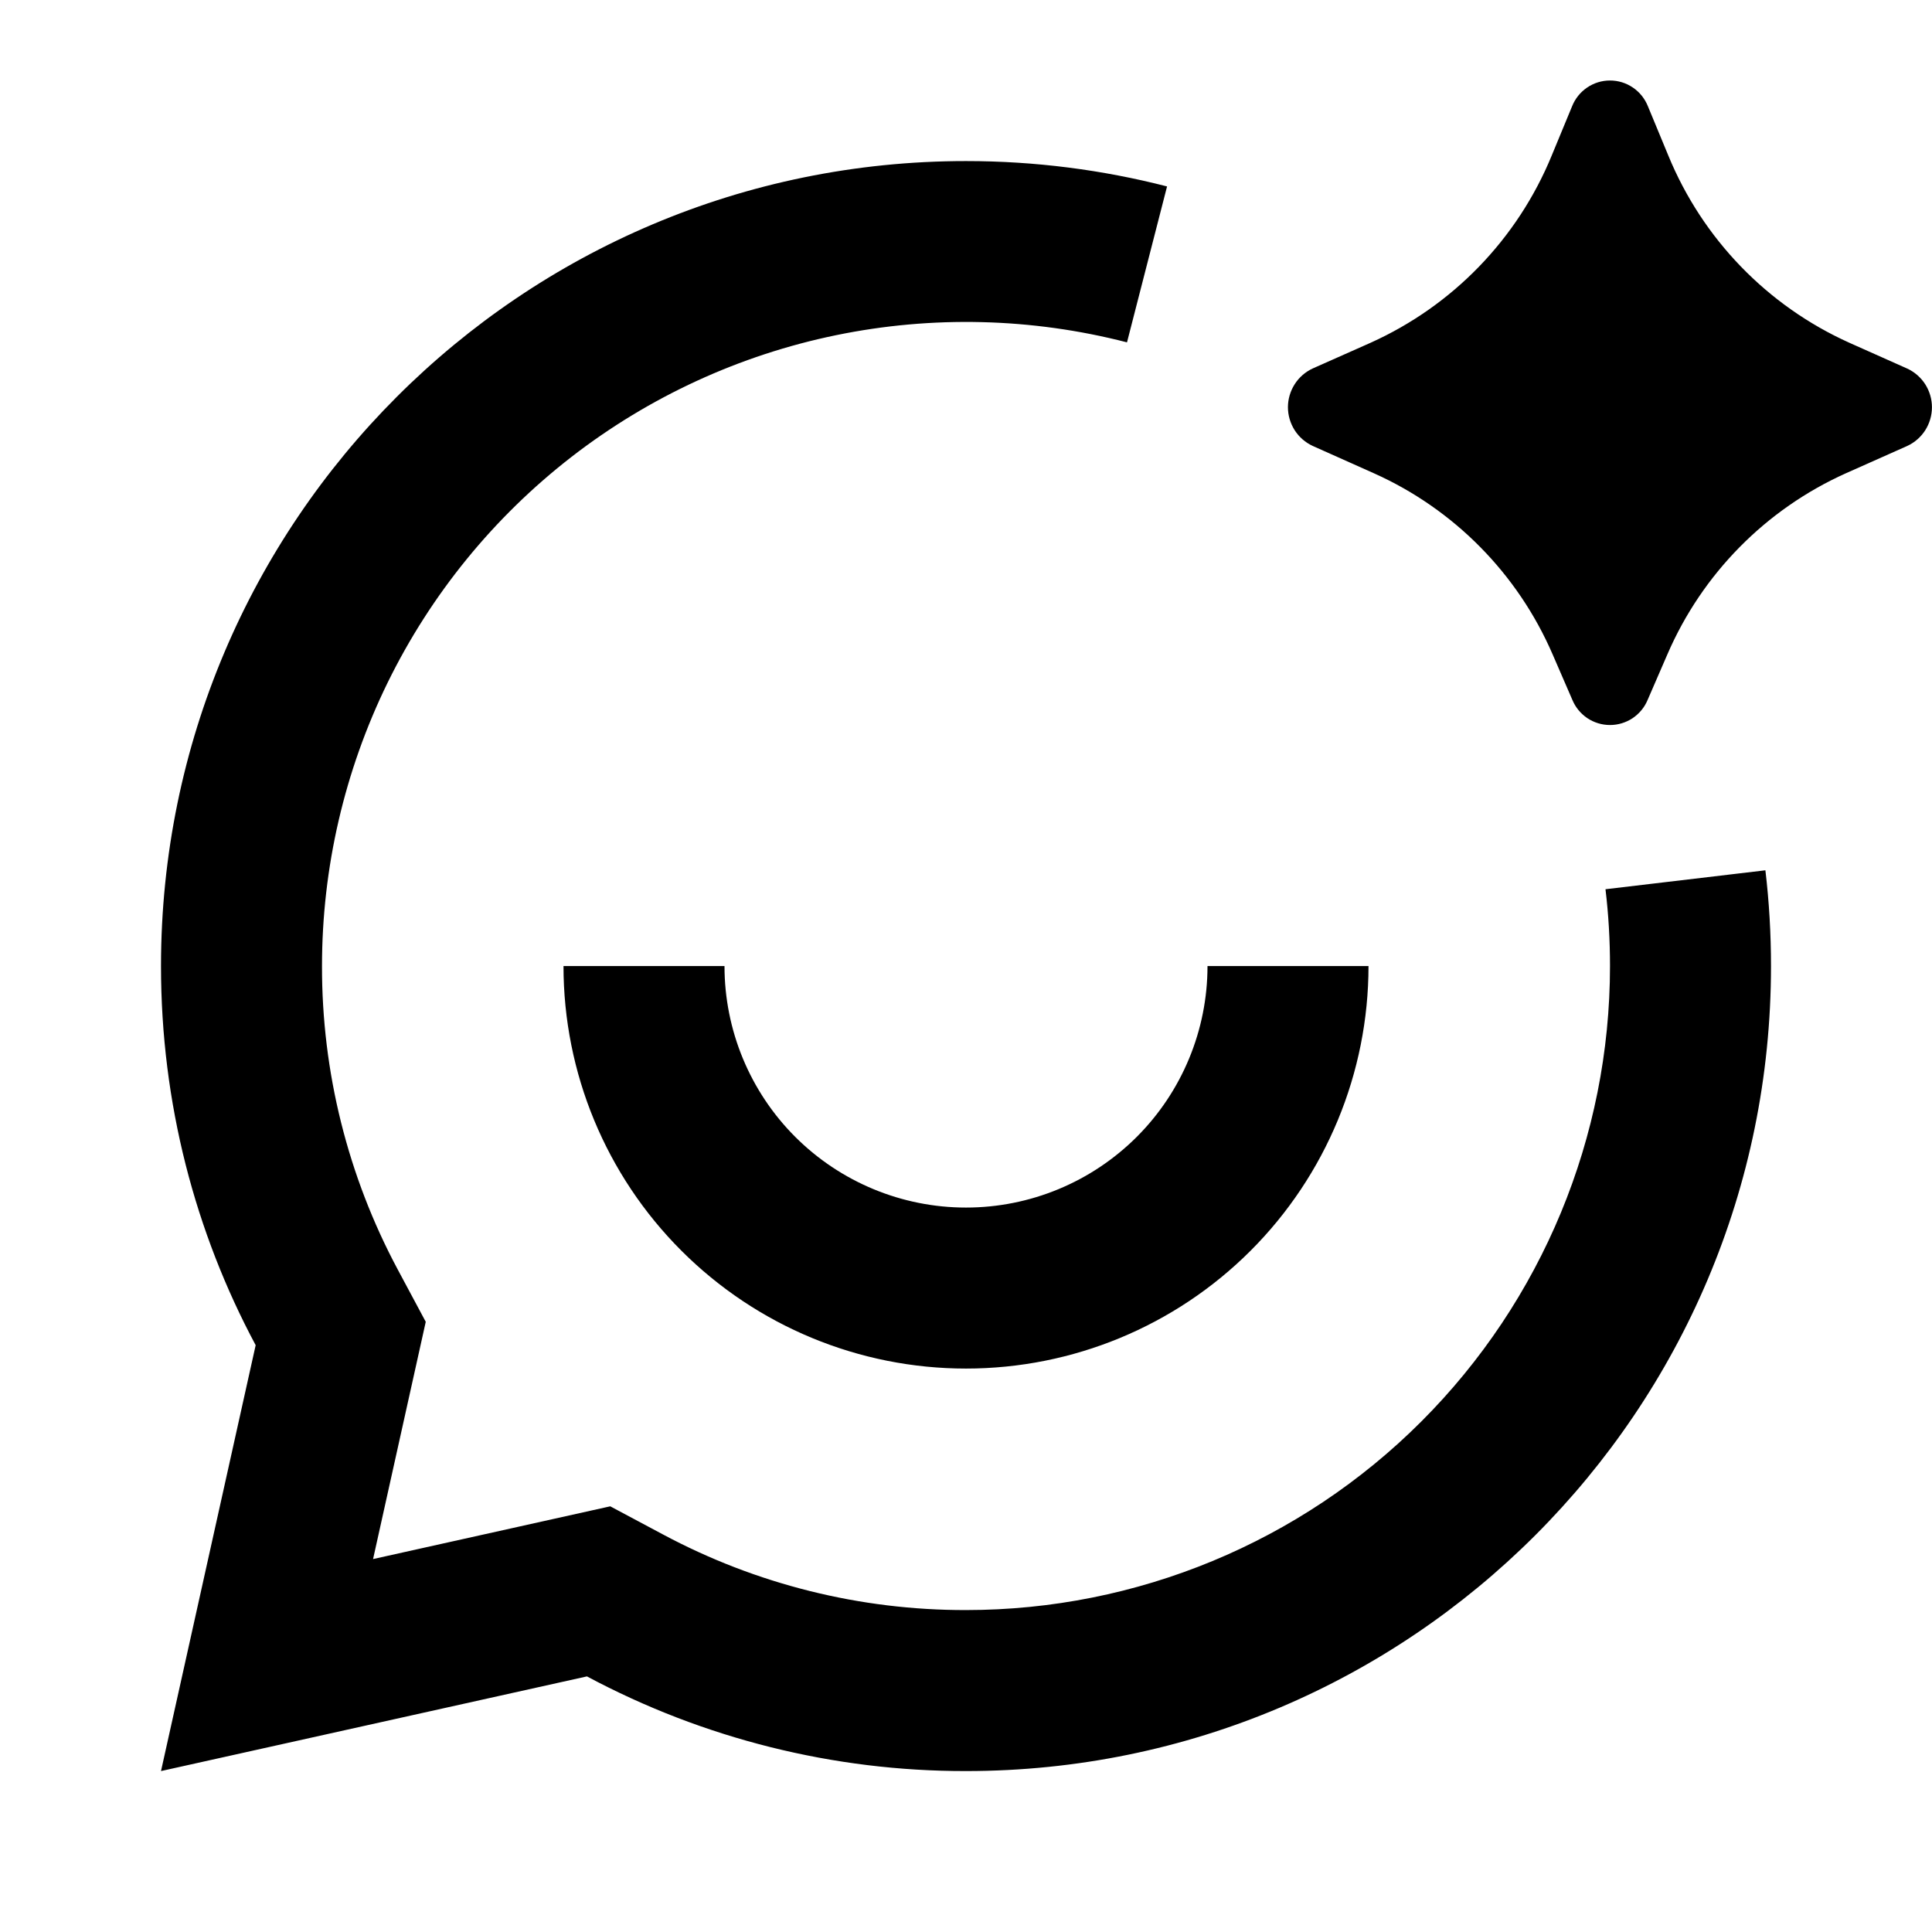 <svg width="30" height="30" viewBox="0 0 30 30" fill="none" xmlns="http://www.w3.org/2000/svg">
<path d="M25.891 10.161L25.584 10.869C25.536 10.984 25.455 11.082 25.351 11.152C25.247 11.221 25.125 11.258 25 11.258C24.875 11.258 24.753 11.221 24.649 11.152C24.545 11.082 24.464 10.984 24.416 10.869L24.109 10.161C23.568 8.91 22.578 7.906 21.334 7.349L20.385 6.925C20.27 6.872 20.172 6.787 20.104 6.681C20.036 6.574 19.999 6.45 19.999 6.323C19.999 6.197 20.036 6.072 20.104 5.966C20.172 5.859 20.27 5.774 20.385 5.721L21.281 5.323C22.557 4.749 23.564 3.709 24.095 2.415L24.411 1.651C24.458 1.533 24.539 1.431 24.644 1.36C24.749 1.288 24.873 1.25 25 1.25C25.127 1.25 25.251 1.288 25.356 1.36C25.461 1.431 25.542 1.533 25.589 1.651L25.905 2.414C26.436 3.708 27.442 4.749 28.718 5.323L29.615 5.723C29.73 5.776 29.827 5.861 29.895 5.967C29.963 6.074 29.999 6.197 29.999 6.324C29.999 6.45 29.963 6.574 29.895 6.681C29.827 6.787 29.73 6.872 29.615 6.925L28.665 7.348C27.421 7.906 26.431 8.91 25.891 10.161ZM15 2.501C8.096 2.501 2.5 8.098 2.5 15.001C2.5 17.13 3.031 19.134 3.97 20.888L2.5 27.501L9.114 26.031C10.925 26.999 12.947 27.504 15 27.501C21.904 27.501 27.5 21.905 27.5 15.001C27.5 14.498 27.471 14.002 27.413 13.514L24.93 13.808C24.977 14.199 25 14.597 25 15.001C25 17.654 23.946 20.197 22.071 22.072C20.196 23.948 17.652 25.001 15 25.001C13.358 25.004 11.741 24.601 10.293 23.826L9.476 23.39L5.793 24.209L6.611 20.525L6.174 19.709C5.4 18.261 4.997 16.643 5 15.001C5 13.475 5.349 11.969 6.02 10.598C6.692 9.227 7.669 8.029 8.875 7.094C10.082 6.159 11.486 5.513 12.981 5.205C14.476 4.897 16.022 4.935 17.5 5.316L18.122 2.895C17.122 2.638 16.076 2.501 15 2.501ZM11.25 15.001H8.75C8.75 16.659 9.408 18.249 10.581 19.421C11.753 20.593 13.342 21.251 15 21.251C16.658 21.251 18.247 20.593 19.419 19.421C20.591 18.249 21.25 16.659 21.25 15.001H18.75C18.75 15.996 18.355 16.95 17.652 17.653C16.948 18.356 15.995 18.751 15 18.751C14.005 18.751 13.052 18.356 12.348 17.653C11.645 16.95 11.25 15.996 11.25 15.001Z" fill="black"/>
</svg>
